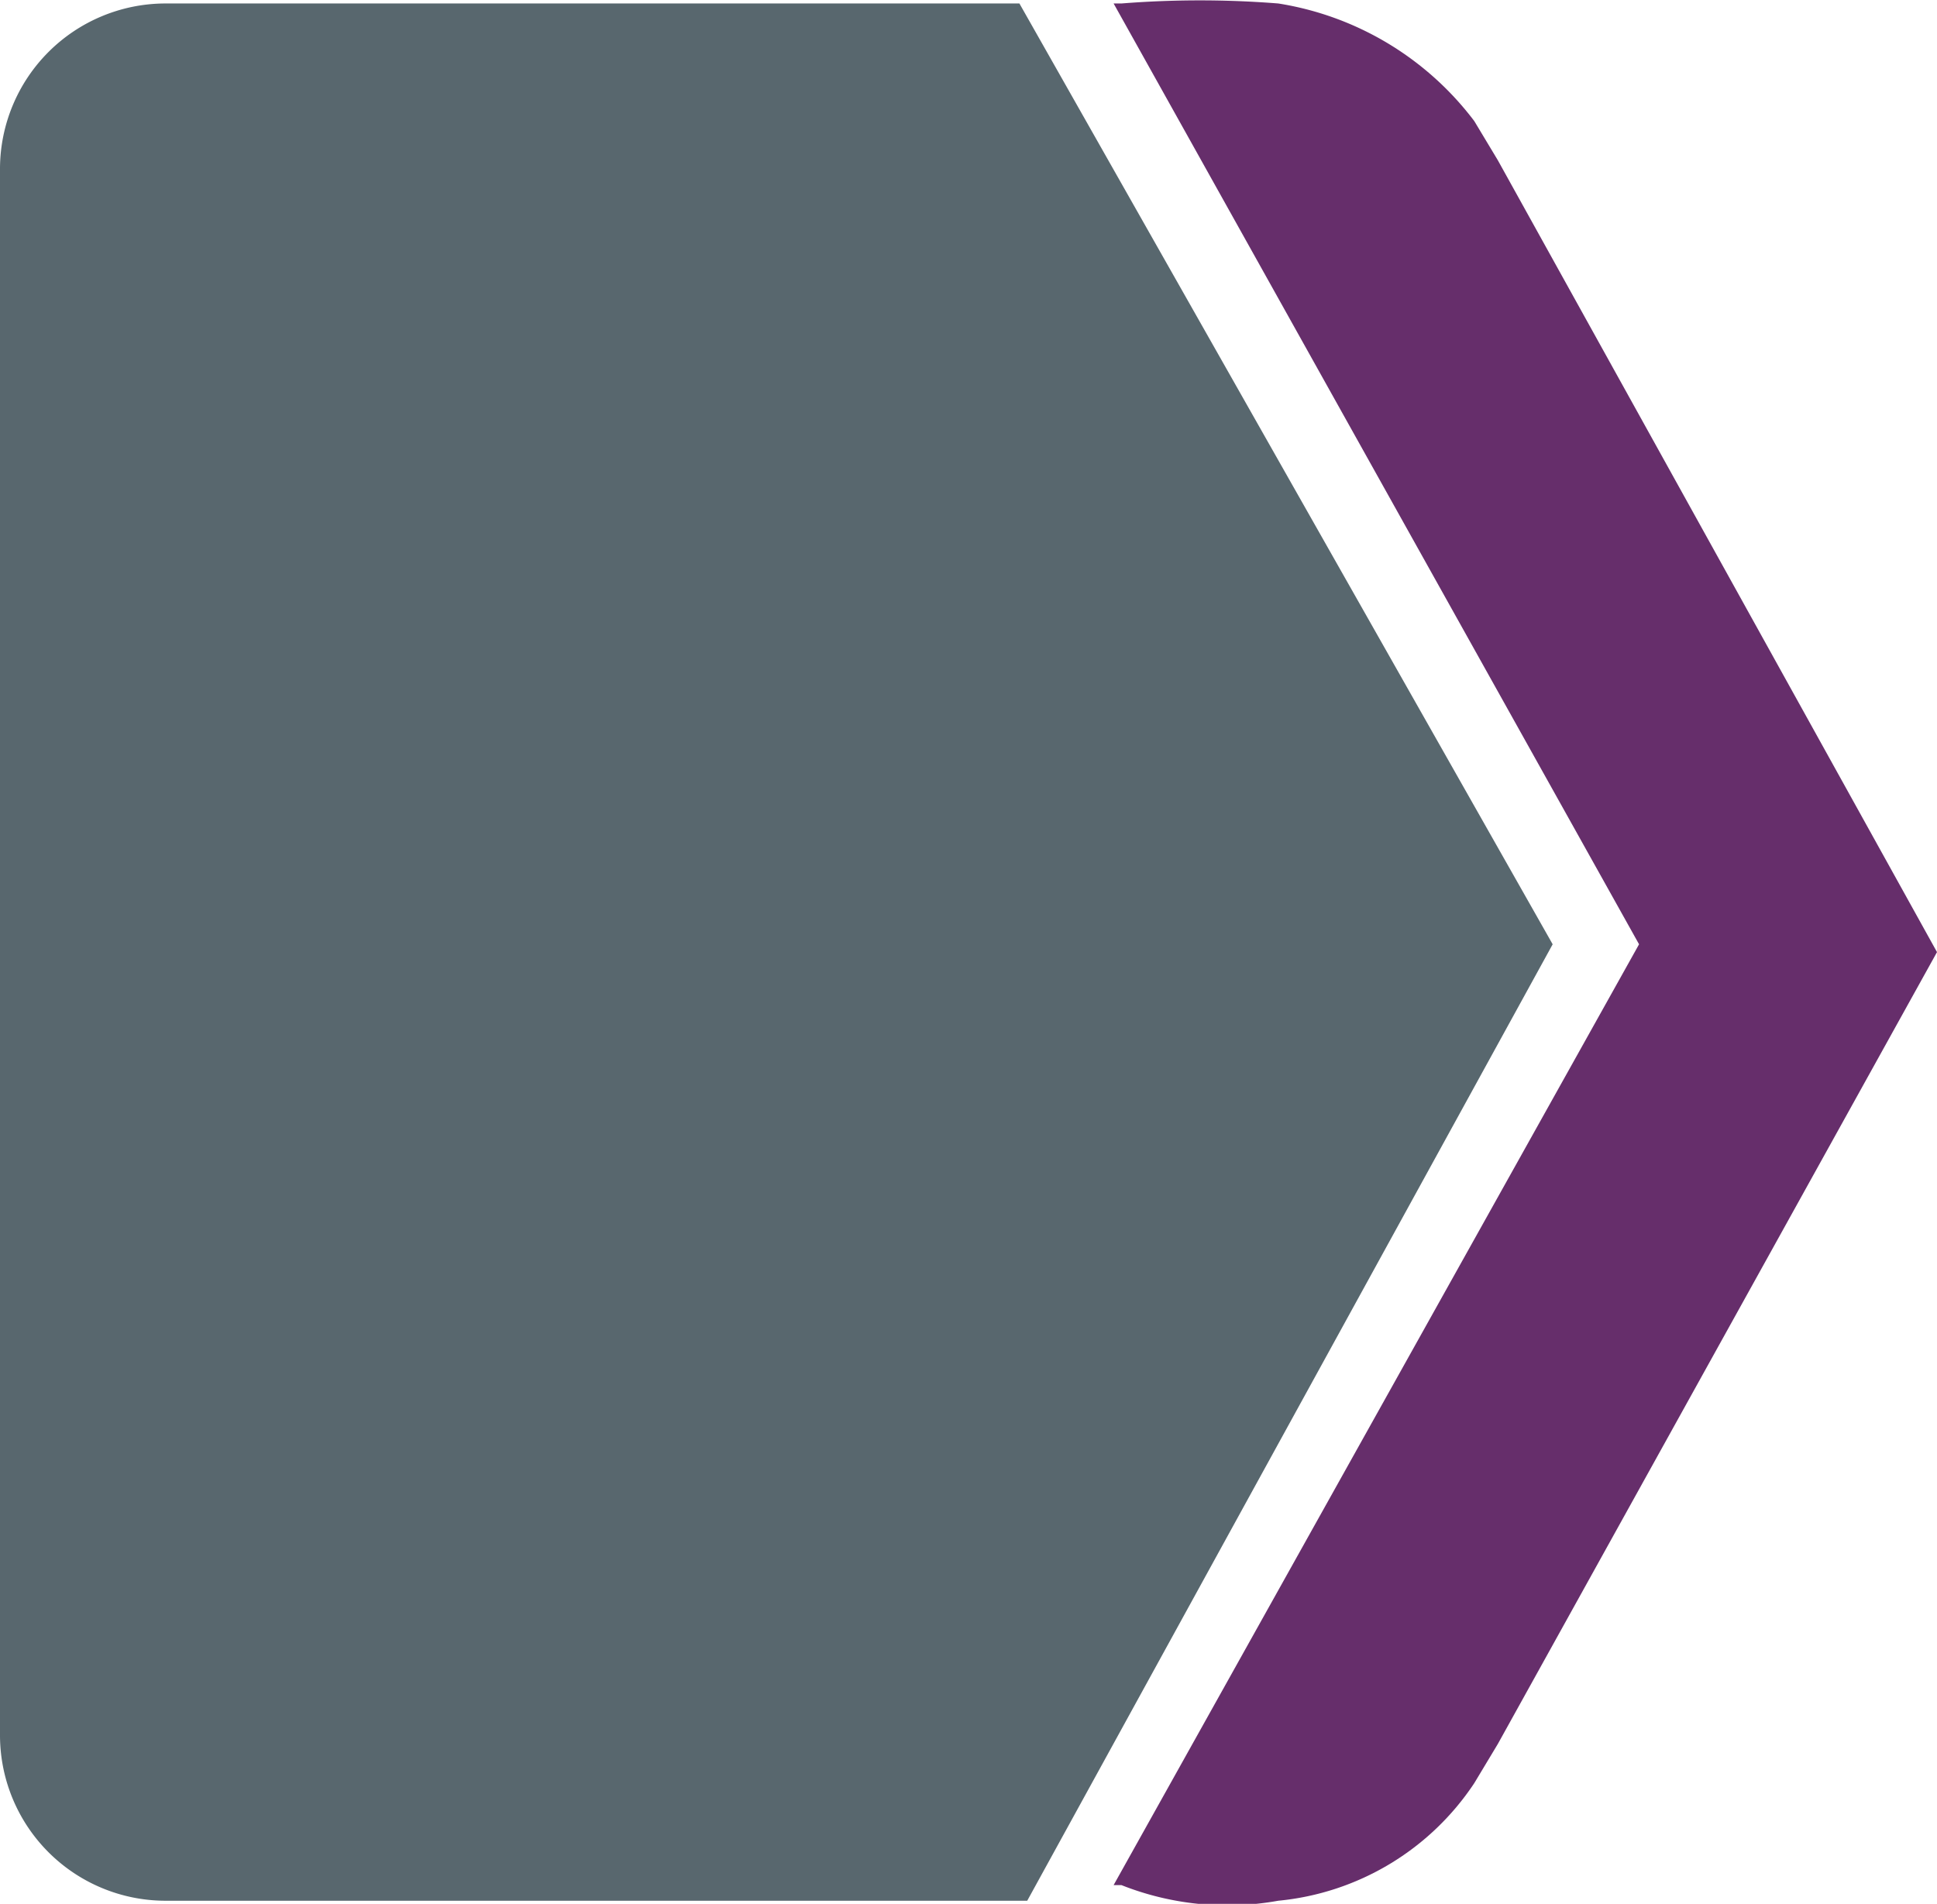 <svg xmlns="http://www.w3.org/2000/svg" width="20.069" height="19.73" viewBox="0 0 20.069 19.73"><defs><style>.a{fill:#58676e;}.b{fill:#662e6b;}</style></defs><path class="a" d="M1083.662,155.1h-8.856a1.716,1.716,0,0,0-1.706,1.706v16.25a1.716,1.716,0,0,0,1.706,1.706h8.937l5.444-9.912Z" transform="translate(-1073.1 -155.064)"/><path class="b" d="M1089.006,174.754a2.752,2.752,0,0,0,2.031-1.219l.244-.406,4.55-8.206-4.55-8.206-.244-.406a3.164,3.164,0,0,0-2.031-1.219,10.3,10.3,0,0,0-1.625,0h-.081l5.444,9.75h0l-5.444,9.75h.081A2.977,2.977,0,0,0,1089.006,174.754Z" transform="translate(-1075.762 -155.056)"/></svg>